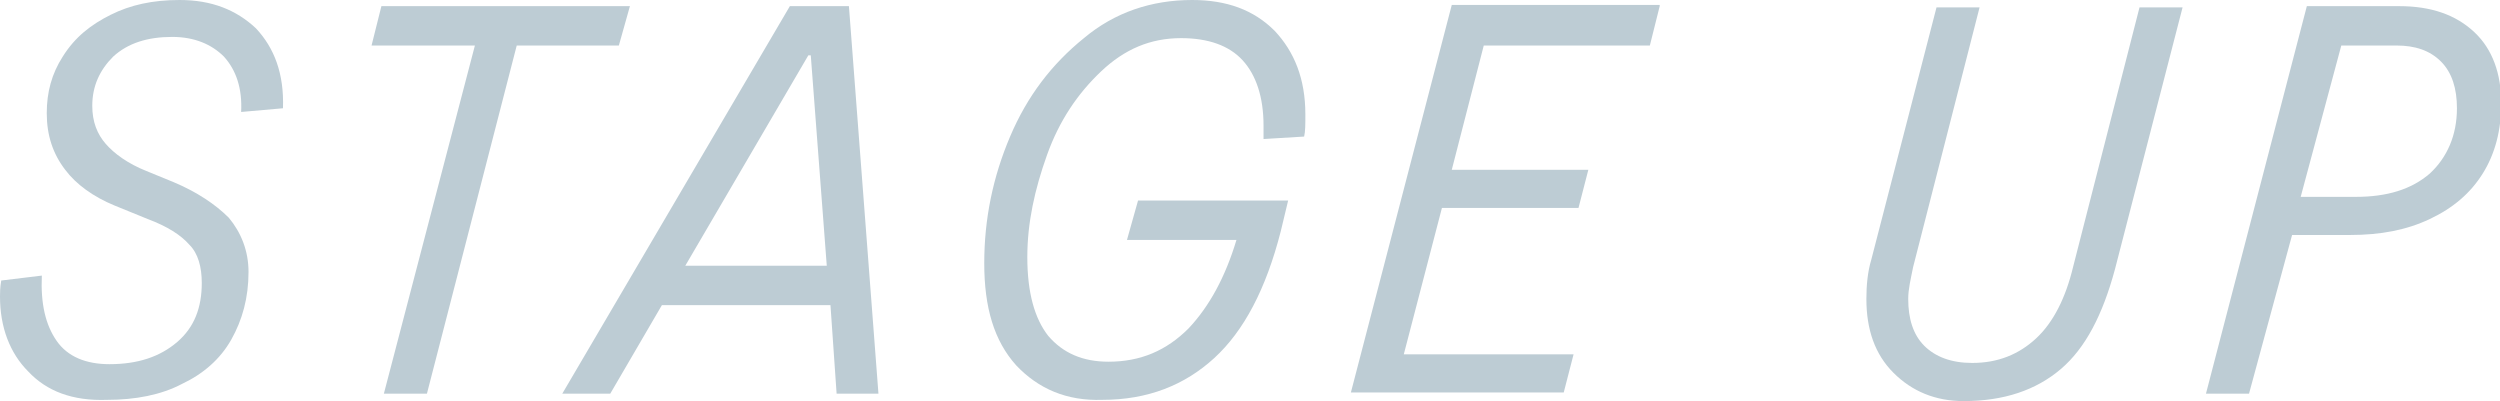 <?xml version="1.0" encoding="utf-8"?>
<!-- Generator: Adobe Illustrator 27.2.0, SVG Export Plug-In . SVG Version: 6.00 Build 0)  -->
<svg version="1.1" id="_レイヤー_2" xmlns="http://www.w3.org/2000/svg" xmlns:xlink="http://www.w3.org/1999/xlink" x="0px"
	 y="0px" viewBox="0 0 203.2 32.6" style="enable-background:new 0 0 203.2 32.6;" xml:space="preserve">
<style type="text/css">
	.st0{fill:#BDCCD4;}
</style>
<g id="layout">
	<g>
		<path class="st0" d="M2.3,30.2C0.8,28.7,0,26.6,0,24.1c0-0.3,0-0.7,0.1-1.3l3.3-0.4c-0.1,2.3,0.3,4,1.2,5.3
			c0.9,1.3,2.4,1.9,4.3,1.9c2.3,0,4.1-0.6,5.5-1.8c1.4-1.2,2-2.8,2-4.8c0-1.3-0.3-2.4-1-3.1c-0.7-0.8-1.8-1.5-3.4-2.1l-2.7-1.1
			c-1.7-0.7-3.1-1.7-4-2.9c-1-1.3-1.5-2.8-1.5-4.6c0-1.7,0.4-3.2,1.3-4.6C6.1,3,7.4,2,9,1.2C10.6,0.4,12.4,0,14.6,0
			c2.6,0,4.6,0.8,6.2,2.3C22.3,3.9,23.1,6,23,8.8l-3.4,0.3c0.1-1.9-0.4-3.4-1.4-4.5c-1-1-2.4-1.6-4.2-1.6c-2,0-3.6,0.5-4.8,1.6
			C8.1,5.7,7.5,7,7.5,8.6c0,1.3,0.4,2.3,1.1,3.1c0.7,0.8,1.8,1.6,3.3,2.2l2.2,0.9c1.9,0.8,3.4,1.8,4.5,2.9c1,1.2,1.6,2.7,1.6,4.4
			c0,2.1-0.5,3.9-1.4,5.5c-0.9,1.6-2.3,2.8-4,3.6c-1.7,0.9-3.8,1.3-6.1,1.3C5.9,32.6,3.8,31.8,2.3,30.2L2.3,30.2z"/>
		<path class="st0" d="M51.2,0.5l-0.9,3.2H42L34.7,32h-3.5l7.4-28.3h-8.4L31,0.5C31,0.5,51.2,0.5,51.2,0.5z"/>
		<path class="st0" d="M71.4,32H68l-0.5-7.2H53.8L49.6,32h-3.9L64.2,0.5H69L71.4,32L71.4,32z M65.7,4.5L55.7,21.6h11.5L65.9,4.5
			H65.7L65.7,4.5z"/>
		<path class="st0" d="M82.6,29.7C80.8,27.7,80,25,80,21.4s0.7-7,2.1-10.3s3.4-5.9,6-8C90.6,1,93.6,0,96.9,0c2.8,0,5,0.8,6.7,2.5
			c1.6,1.7,2.5,3.9,2.5,6.8c0,0.8,0,1.4-0.1,1.8l-3.3,0.2c0-0.3,0-0.6,0-1.1c0-2.3-0.6-4.1-1.7-5.3c-1.1-1.2-2.8-1.8-5-1.8
			c-2.5,0-4.6,0.9-6.5,2.7s-3.4,4-4.4,6.8s-1.6,5.5-1.6,8.3c0,2.9,0.6,5,1.7,6.4c1.2,1.4,2.8,2.1,4.9,2.1c2.6,0,4.7-0.9,6.5-2.7
			c1.7-1.8,3-4.2,3.9-7.2h-8.9l0.9-3.2h12.2l-0.6,2.5c-1.2,4.7-3,8.1-5.4,10.3c-2.4,2.2-5.4,3.4-9.1,3.4
			C86.7,32.6,84.4,31.6,82.6,29.7L82.6,29.7z"/>
		<path class="st0" d="M134.9,0.5l-0.8,3.2h-13.5L118,13.8h11.1l-0.8,3.1h-11.1l-3.1,11.9h13.8l-0.8,3.1h-17.3l8.2-31.5H134.9
			L134.9,0.5z"/>
		<path class="st0" d="M153.9,30.3c-1.5-1.5-2.2-3.5-2.2-6c0-1.1,0.1-2.2,0.4-3.2l5.3-20.5h3.5l-5.4,21.1c-0.2,1-0.4,1.8-0.4,2.6
			c0,1.6,0.4,2.9,1.3,3.8s2.2,1.4,3.9,1.4c2.1,0,3.8-0.7,5.2-2s2.4-3.3,3-5.8l5.4-21.1h3.5l-5.5,21.3c-1,3.7-2.4,6.4-4.4,8.1
			s-4.6,2.6-7.9,2.6C157.3,32.6,155.4,31.8,153.9,30.3L153.9,30.3z"/>
		<path class="st0" d="M179.3,32l8.2-31.5h7.5c2.6,0,4.6,0.7,6.1,2.1c1.5,1.4,2.2,3.4,2.2,5.8c0,2.2-0.5,4.1-1.5,5.7
			c-1,1.6-2.4,2.8-4.3,3.7c-1.9,0.9-4,1.3-6.5,1.3h-4.7L182.8,32H179.3L179.3,32z M191.5,16c2.5,0,4.5-0.6,6-1.9
			c1.4-1.3,2.2-3.1,2.2-5.3c0-1.6-0.4-2.9-1.3-3.8c-0.9-0.9-2.1-1.3-3.6-1.3h-4.5L187,16H191.5L191.5,16z"/>
	</g>
</g>
</svg>

